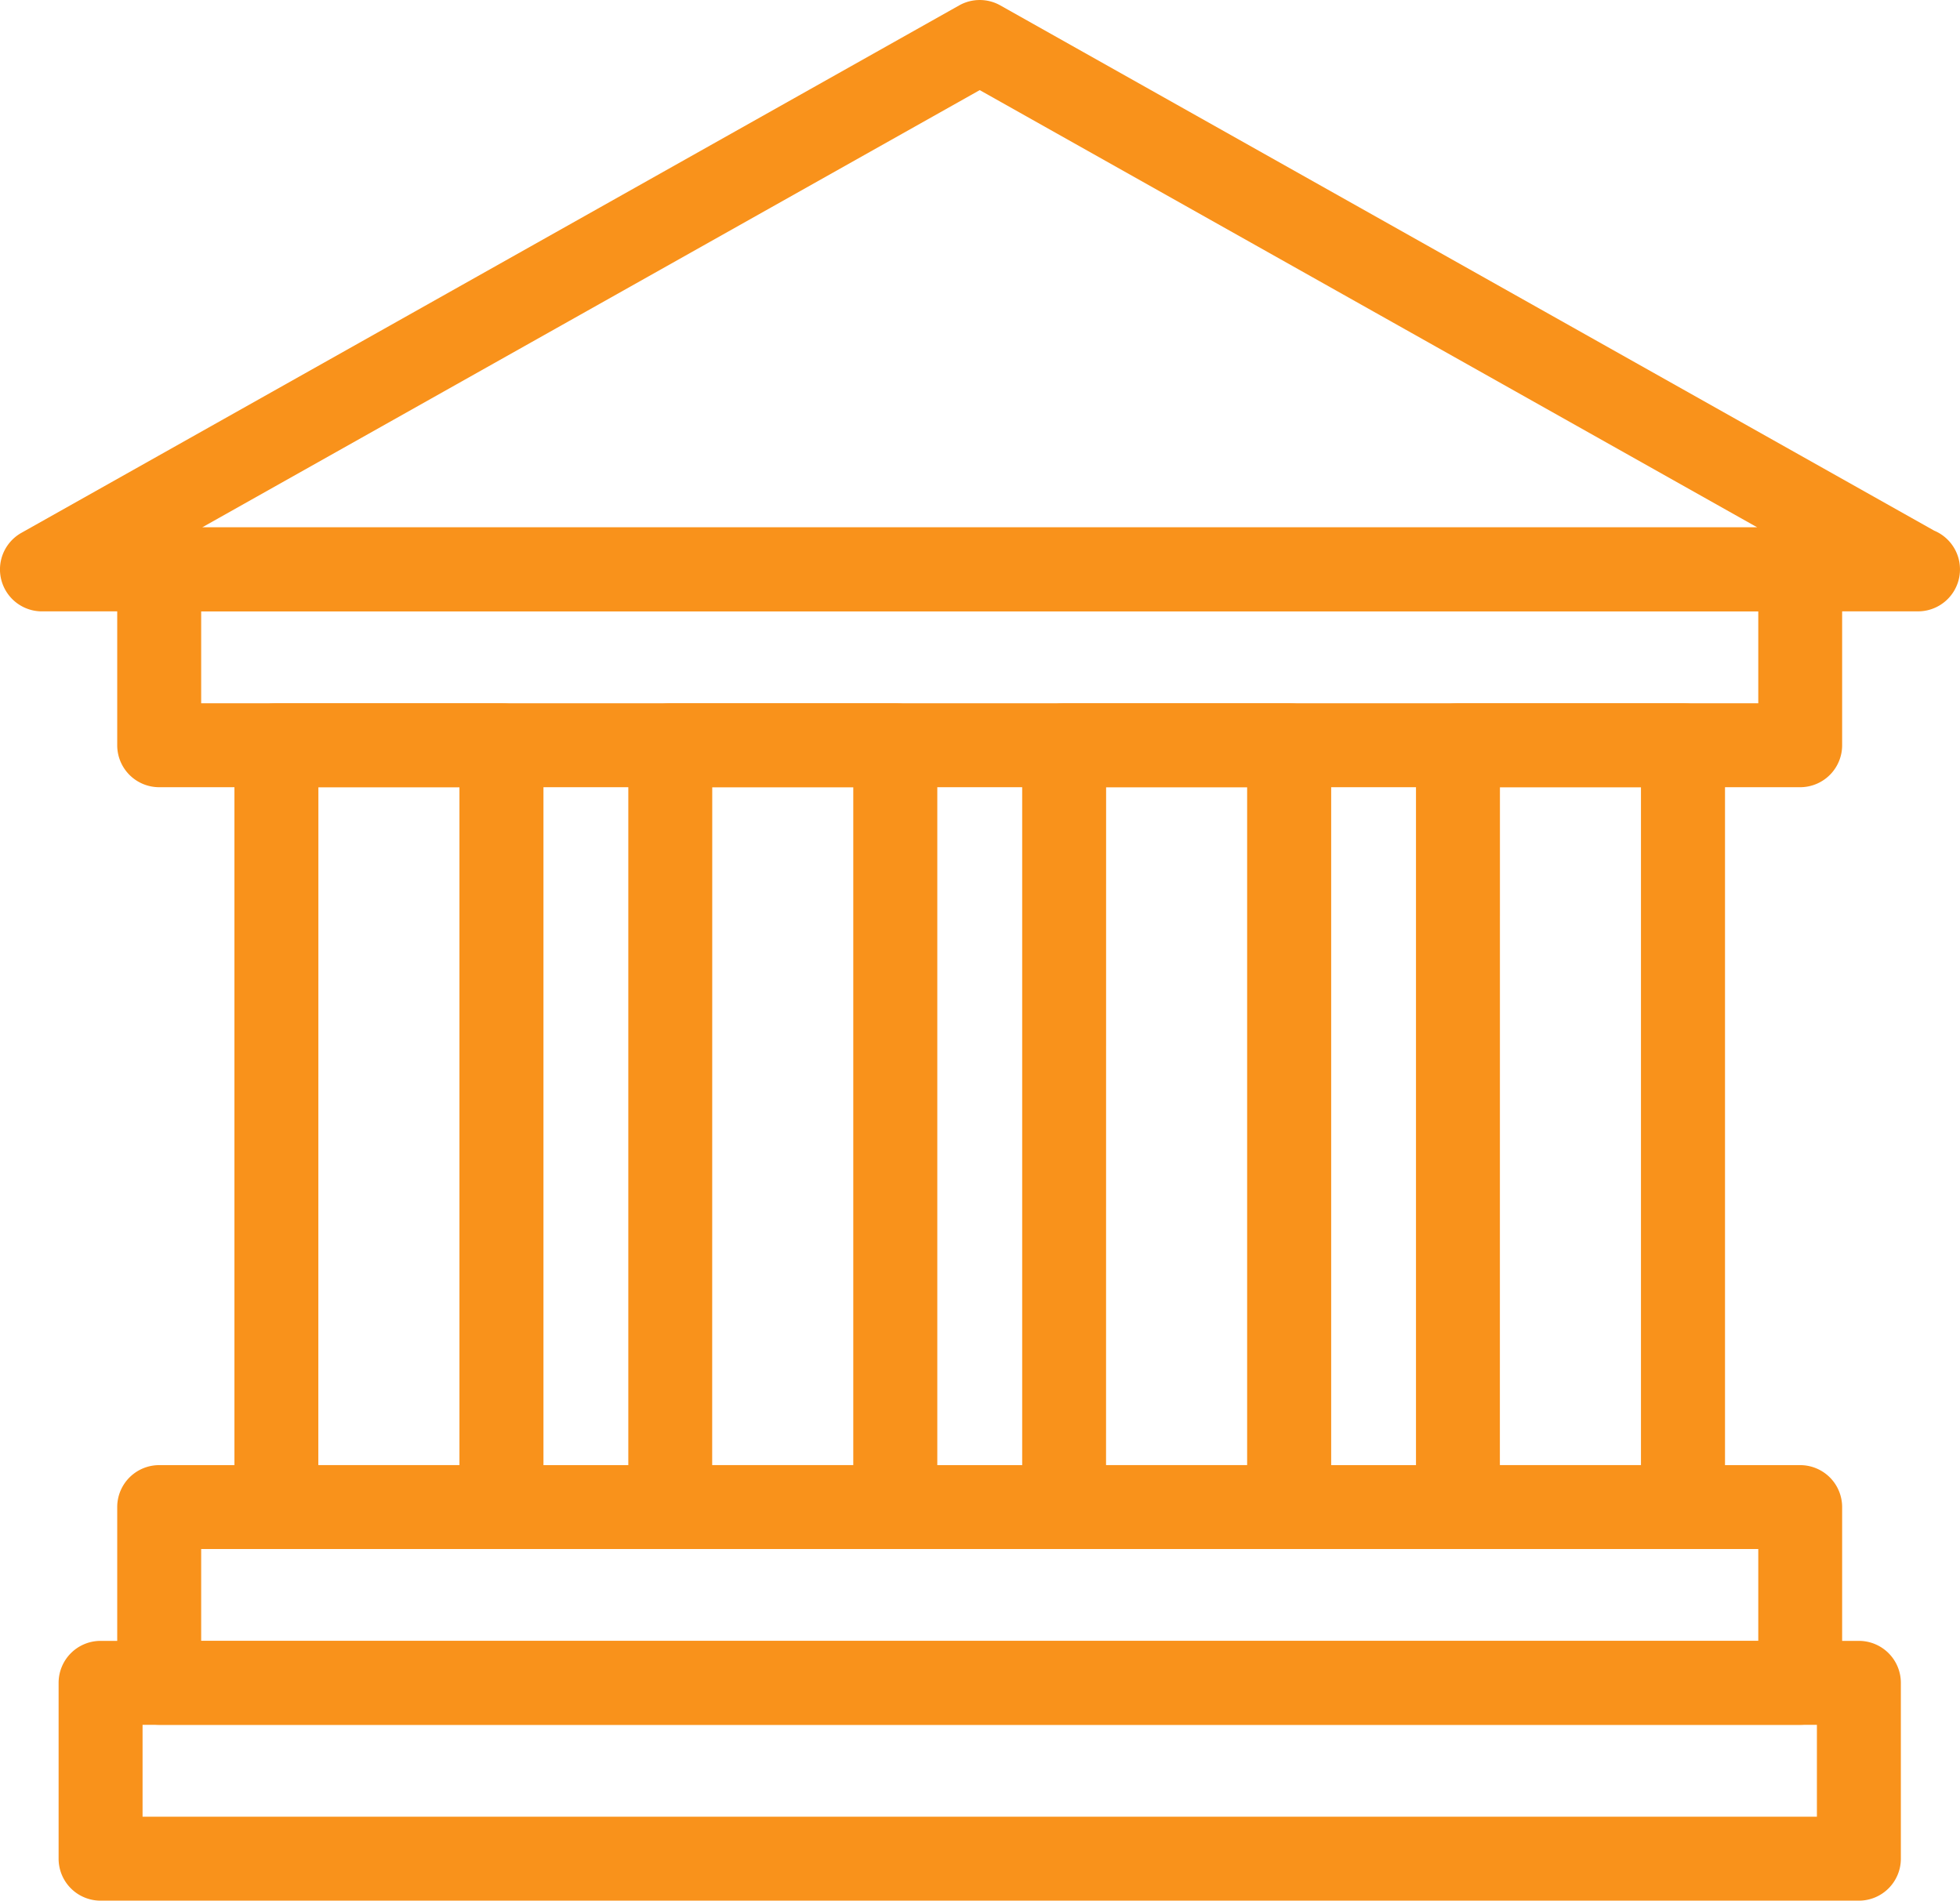 <svg xmlns="http://www.w3.org/2000/svg" width="92.031" height="89.253" viewBox="0 0 92.031 89.253"><defs><style>.a{fill:#f9921b;}</style></defs><g transform="translate(-14.989 -16.036)"><g transform="translate(14.989 16.036)"><path class="a" d="M105.049,44.746a.176.176,0,0,0-.026,0H16.96a1.97,1.97,0,0,1-.966-3.688L60.026,16.29a1.97,1.97,0,0,1,1.933,0L105.81,40.956a1.971,1.971,0,0,1-.761,3.789ZM24.484,40.8H97.5L60.992,20.268Z" transform="translate(-14.989 -16.036)"/><g transform="translate(5.504 24.768)"><path class="a" d="M98.2,47.085H21.149a1.97,1.97,0,0,1-1.971-1.971V36.857a1.97,1.97,0,0,1,1.971-1.971H98.2a1.97,1.97,0,0,1,1.971,1.971v8.257A1.971,1.971,0,0,1,98.2,47.085ZM23.12,43.143H96.233V38.828H23.12Z" transform="translate(-19.178 -34.886)"/></g><g transform="translate(5.504 68.799)"><path class="a" d="M98.2,80.594H21.149a1.97,1.97,0,0,1-1.971-1.971V70.368A1.97,1.97,0,0,1,21.149,68.4H98.2a1.97,1.97,0,0,1,1.971,1.971v8.256A1.971,1.971,0,0,1,98.2,80.594ZM23.12,76.653H96.233V72.339H23.12Z" transform="translate(-19.178 -68.397)"/></g><g transform="translate(2.752 77.055)"><path class="a" d="M101.614,86.879H19.054a1.97,1.97,0,0,1-1.971-1.971V76.651a1.97,1.97,0,0,1,1.971-1.971h82.56a1.97,1.97,0,0,1,1.971,1.971v8.257A1.971,1.971,0,0,1,101.614,86.879ZM21.025,82.937H99.643V78.622H21.025Z" transform="translate(-17.083 -74.68)"/></g><g transform="translate(11.008 33.024)"><path class="a" d="M35.906,80.887H25.338a1.97,1.97,0,0,1-1.971-1.971V43.141a1.97,1.97,0,0,1,1.971-1.971H35.906a1.97,1.97,0,0,1,1.971,1.971V78.917A1.971,1.971,0,0,1,35.906,80.887Zm-8.6-3.942h6.626V45.112H27.309Z" transform="translate(-23.367 -41.17)"/></g><g transform="translate(29.502 33.024)"><path class="a" d="M49.98,80.887H39.413a1.97,1.97,0,0,1-1.971-1.971V43.141a1.97,1.97,0,0,1,1.971-1.971H49.98a1.97,1.97,0,0,1,1.971,1.971V78.917A1.97,1.97,0,0,1,49.98,80.887Zm-8.6-3.942h6.625V45.112H41.383Z" transform="translate(-37.442 -41.17)"/></g><g transform="translate(47.996 33.024)"><path class="a" d="M64.055,80.887H53.488a1.97,1.97,0,0,1-1.971-1.971V43.141a1.97,1.97,0,0,1,1.971-1.971H64.055a1.97,1.97,0,0,1,1.971,1.971V78.917A1.971,1.971,0,0,1,64.055,80.887Zm-8.6-3.942h6.625V45.112H55.458Z" transform="translate(-51.517 -41.17)"/></g><g transform="translate(66.487 33.024)"><path class="a" d="M78.129,80.887H67.561a1.97,1.97,0,0,1-1.971-1.971V43.141a1.97,1.97,0,0,1,1.971-1.971H78.128A1.97,1.97,0,0,1,80.1,43.141V78.917A1.969,1.969,0,0,1,78.129,80.887Zm-8.6-3.942h6.625V45.112H69.532Z" transform="translate(-65.59 -41.17)"/></g></g></g></svg>